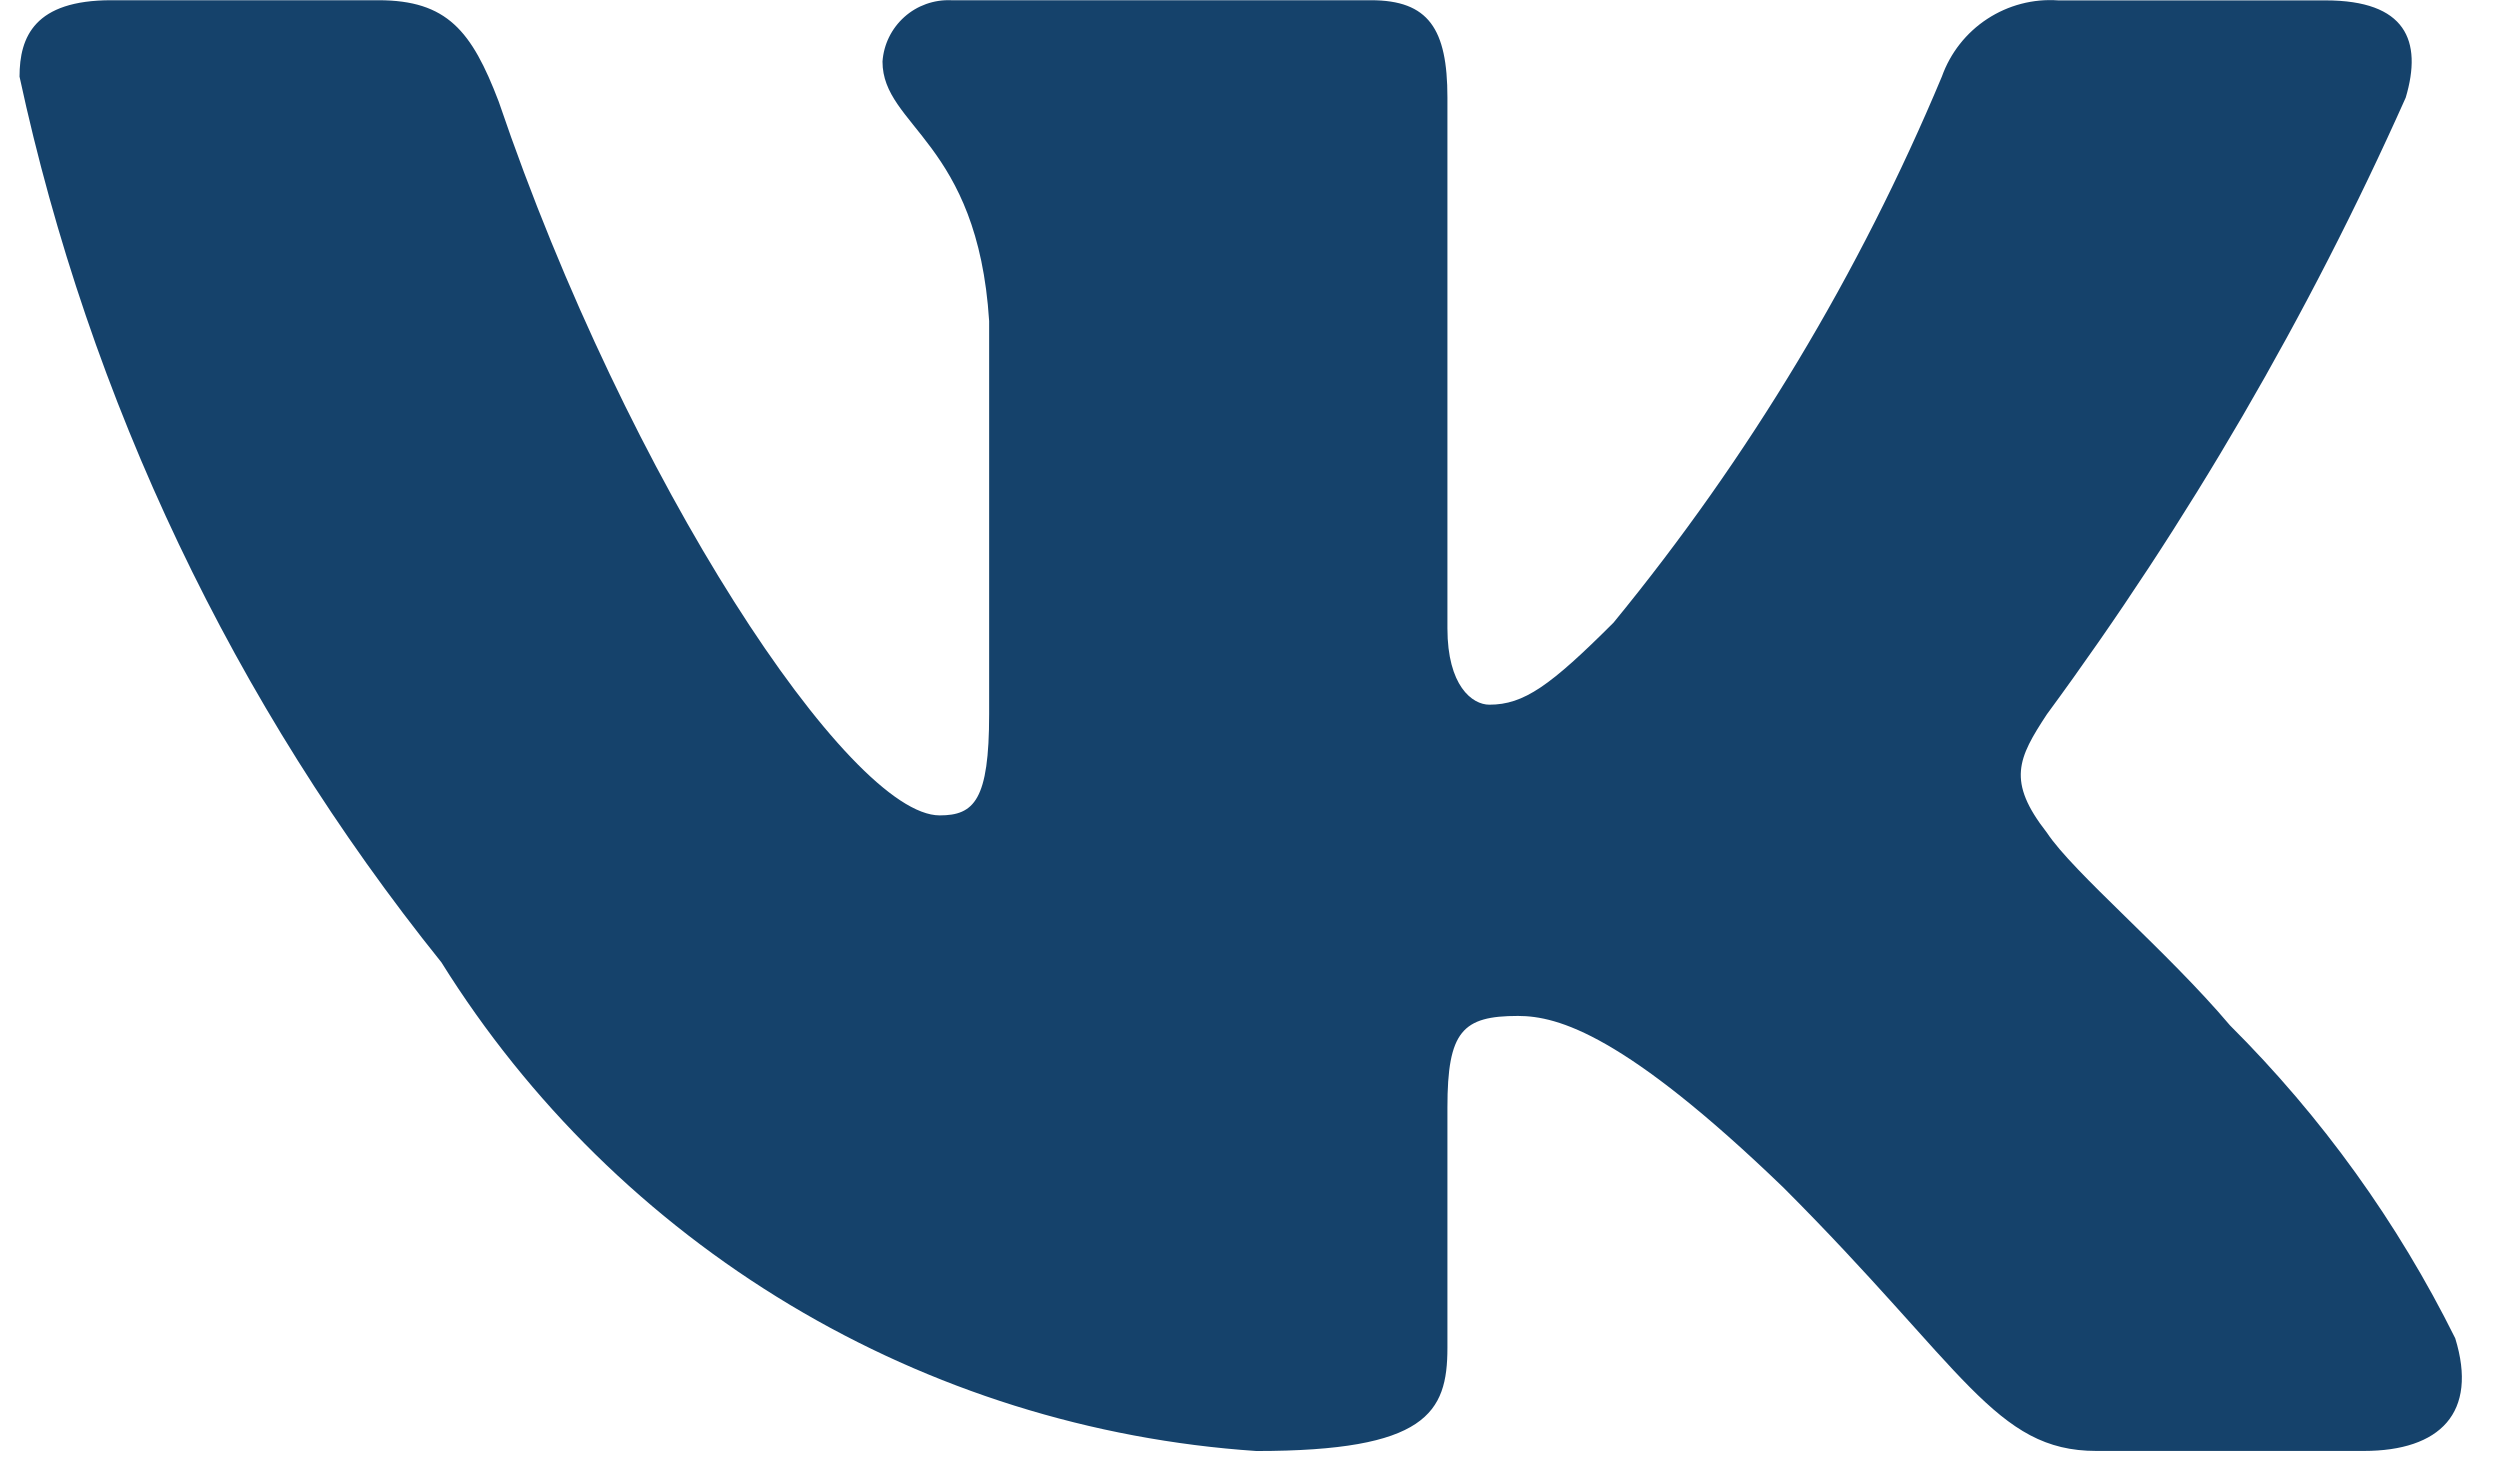<svg width="32" height="19" viewBox="0 0 32 19" fill="none" xmlns="http://www.w3.org/2000/svg">
<path d="M30.256 18.572H26.833C25.538 18.572 25.148 17.523 22.828 15.201C20.8 13.246 19.944 13.004 19.43 13.004C18.721 13.004 18.527 13.198 18.527 14.175V17.253C18.527 18.085 18.258 18.573 16.082 18.573C13.972 18.431 11.926 17.79 10.113 16.703C8.299 15.615 6.769 14.112 5.65 12.318C2.993 9.011 1.144 5.129 0.25 0.981C0.25 0.468 0.445 0.003 1.423 0.003H4.843C5.722 0.003 6.038 0.395 6.383 1.299C8.044 6.186 10.877 10.437 12.028 10.437C12.469 10.437 12.661 10.242 12.661 9.143V4.109C12.515 1.812 11.296 1.619 11.296 0.788C11.311 0.568 11.412 0.364 11.576 0.217C11.739 0.071 11.954 -0.006 12.174 0.003H17.549C18.285 0.003 18.527 0.369 18.527 1.248V8.043C18.527 8.777 18.843 9.02 19.064 9.02C19.506 9.02 19.845 8.777 20.653 7.97C22.386 5.856 23.802 3.501 24.856 0.98C24.964 0.677 25.168 0.418 25.437 0.242C25.706 0.066 26.025 -0.018 26.346 0.005H29.767C30.793 0.005 31.011 0.518 30.793 1.25C29.549 4.037 28.009 6.683 26.2 9.143C25.831 9.705 25.684 9.998 26.2 10.658C26.539 11.171 27.739 12.172 28.544 13.125C29.718 14.295 30.691 15.648 31.427 17.13C31.721 18.084 31.233 18.572 30.256 18.572Z" fill="#15426B"/>
</svg>
